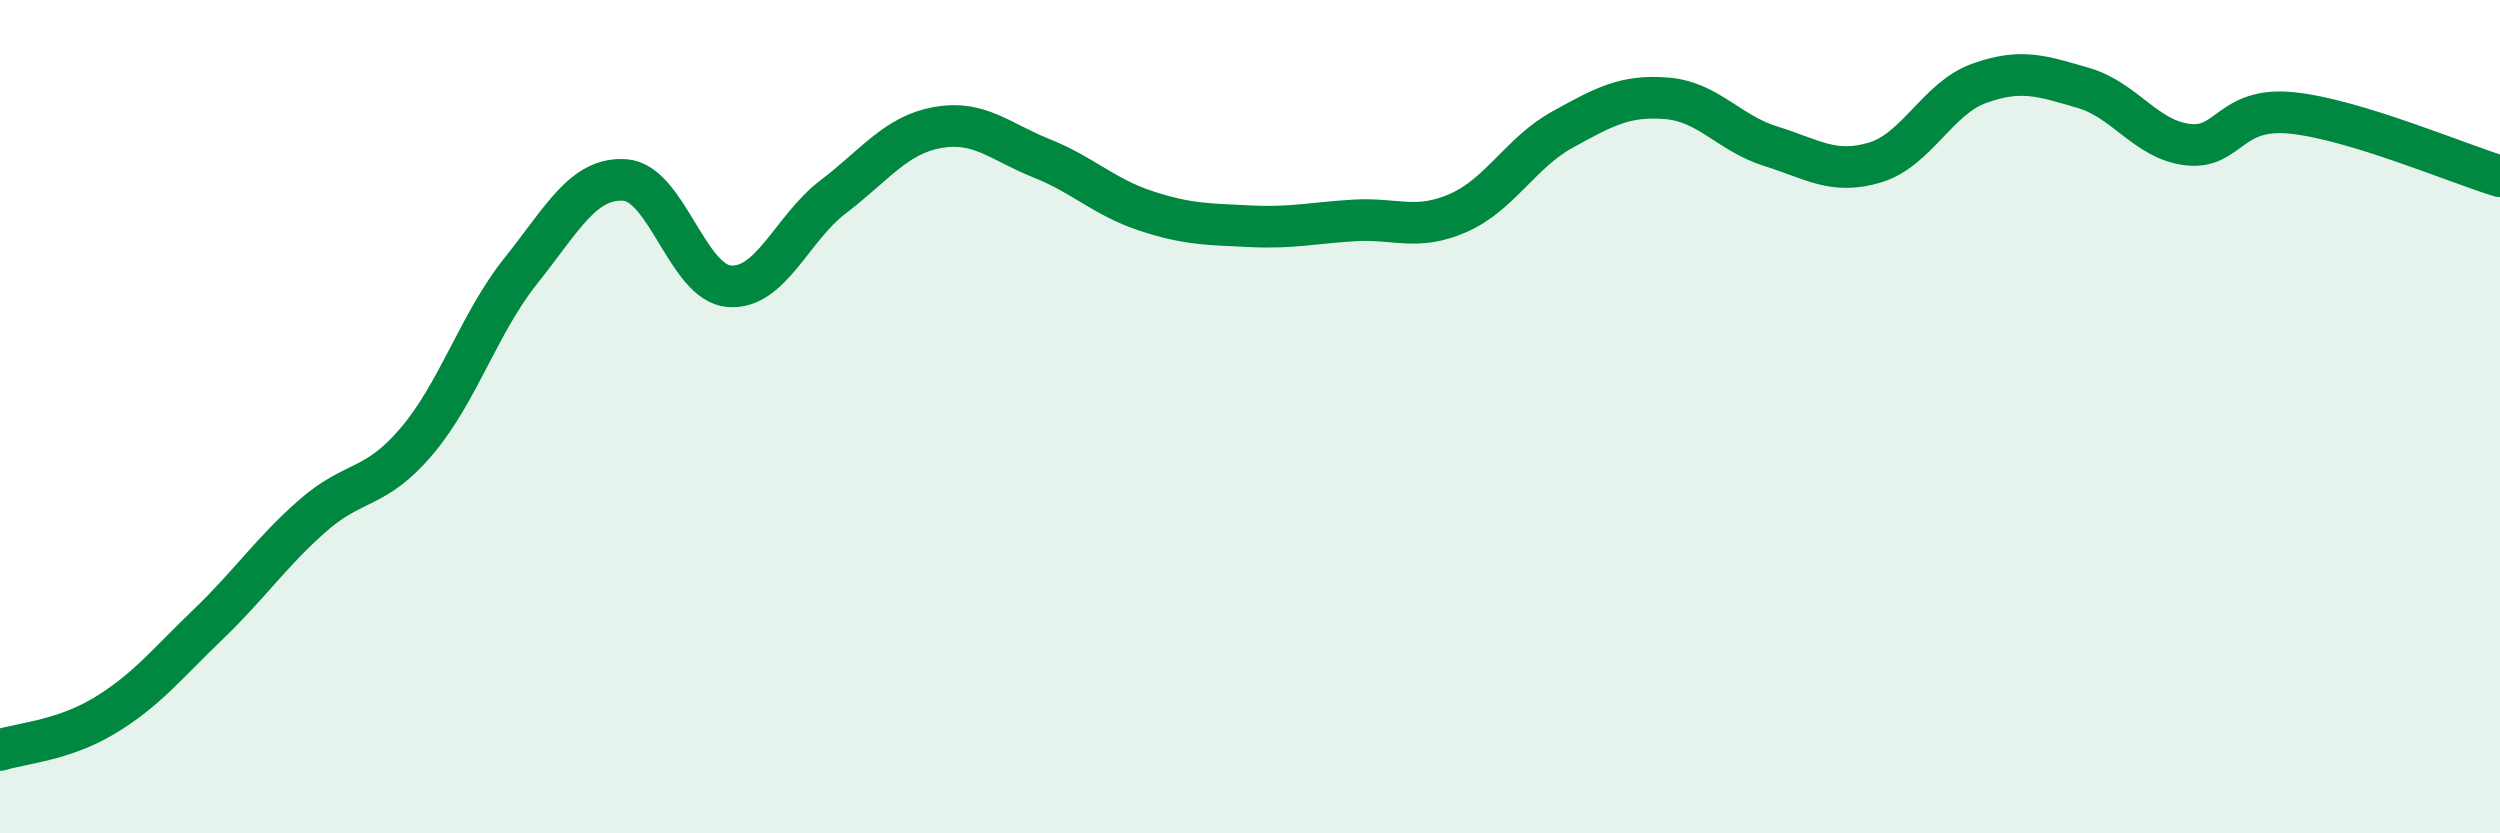 
    <svg width="60" height="20" viewBox="0 0 60 20" xmlns="http://www.w3.org/2000/svg">
      <path
        d="M 0,18 C 0.5,17.84 1.5,17.78 2.5,17.18 C 3.5,16.58 4,15.94 5,14.98 C 6,14.02 6.5,13.26 7.5,12.38 C 8.5,11.5 9,11.77 10,10.59 C 11,9.41 11.5,7.75 12.5,6.5 C 13.5,5.25 14,4.25 15,4.32 C 16,4.39 16.5,6.79 17.5,6.87 C 18.5,6.95 19,5.48 20,4.72 C 21,3.96 21.5,3.24 22.5,3.06 C 23.5,2.88 24,3.4 25,3.8 C 26,4.2 26.5,4.73 27.5,5.06 C 28.5,5.39 29,5.38 30,5.43 C 31,5.48 31.5,5.35 32.5,5.29 C 33.5,5.23 34,5.55 35,5.11 C 36,4.67 36.5,3.66 37.5,3.11 C 38.5,2.56 39,2.28 40,2.36 C 41,2.44 41.5,3.2 42.5,3.51 C 43.5,3.82 44,4.2 45,3.9 C 46,3.6 46.5,2.36 47.5,2 C 48.5,1.64 49,1.82 50,2.11 C 51,2.4 51.5,3.35 52.5,3.47 C 53.5,3.59 53.5,2.56 55,2.71 C 56.5,2.86 59,3.93 60,4.23L60 20L0 20Z"
        fill="#008740"
        opacity="0.1"
        stroke-linecap="round"
        stroke-linejoin="round"
      />
      <path
        d="M 0,18 C 0.5,17.84 1.5,17.78 2.5,17.18 C 3.5,16.58 4,15.94 5,14.98 C 6,14.02 6.5,13.26 7.5,12.38 C 8.5,11.5 9,11.77 10,10.59 C 11,9.41 11.5,7.75 12.5,6.5 C 13.5,5.25 14,4.25 15,4.32 C 16,4.39 16.5,6.79 17.5,6.87 C 18.5,6.95 19,5.48 20,4.72 C 21,3.96 21.5,3.24 22.5,3.06 C 23.5,2.88 24,3.4 25,3.8 C 26,4.2 26.5,4.73 27.5,5.06 C 28.5,5.39 29,5.38 30,5.43 C 31,5.48 31.5,5.35 32.5,5.29 C 33.5,5.23 34,5.55 35,5.11 C 36,4.67 36.5,3.66 37.5,3.11 C 38.5,2.56 39,2.28 40,2.36 C 41,2.44 41.5,3.2 42.5,3.51 C 43.5,3.82 44,4.2 45,3.9 C 46,3.6 46.5,2.36 47.5,2 C 48.5,1.64 49,1.82 50,2.11 C 51,2.4 51.5,3.35 52.5,3.47 C 53.5,3.59 53.5,2.56 55,2.71 C 56.5,2.86 59,3.93 60,4.23"
        stroke="#008740"
        stroke-width="1"
        fill="none"
        stroke-linecap="round"
        stroke-linejoin="round"
      />
    </svg>
  